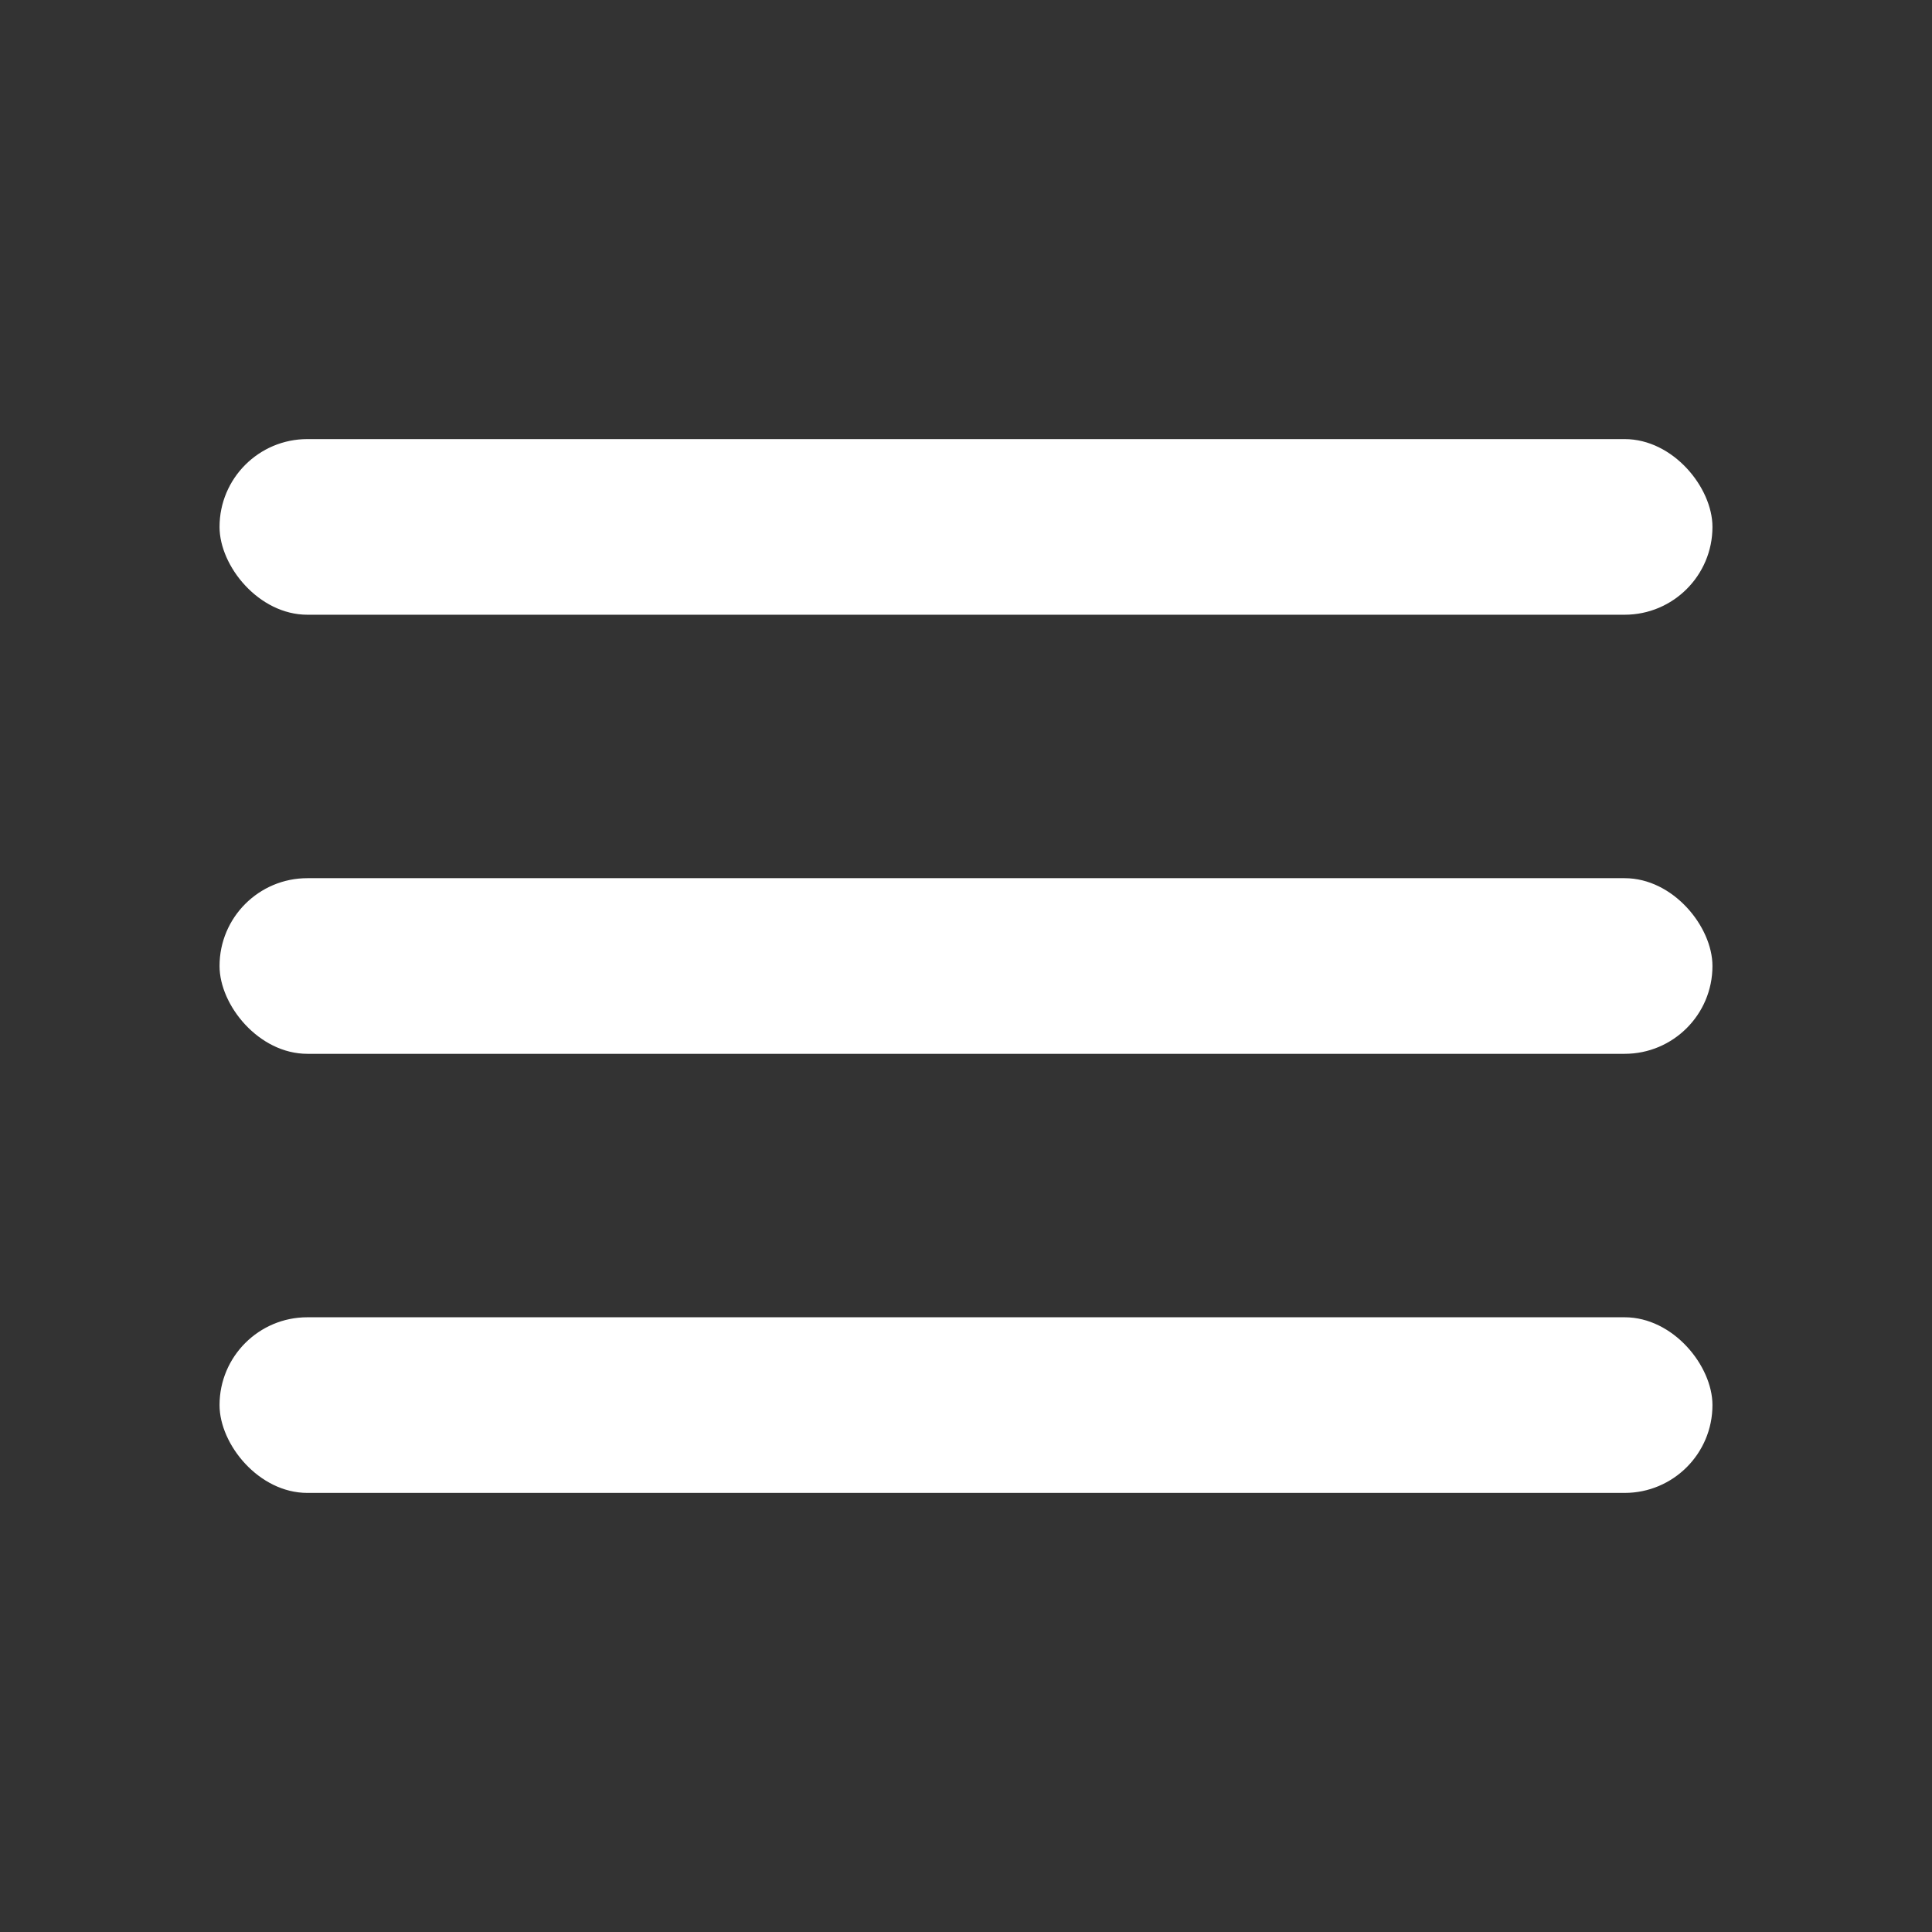 <svg width="44" height="44" viewBox="0 0 44 44" fill="none" xmlns="http://www.w3.org/2000/svg">
<rect x="0" y="0" width="44" height="44" fill="#333333" stroke="none"/>
<rect x="5" y="10" width="34" height="4" rx="2" fill="#ffffff"/>
<rect x="5" y="20" width="34" height="4" rx="2" fill="#ffffff"/>
<rect x="5" y="30" width="34" height="4" rx="2" fill="#ffffff"/>
</svg>
